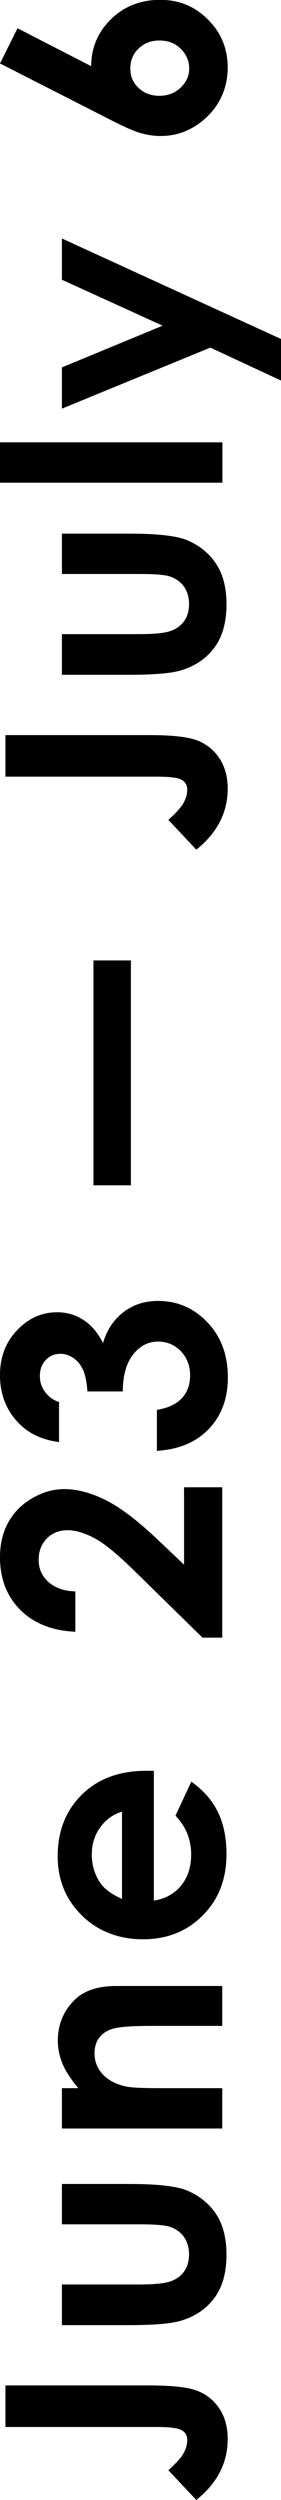 <?xml version="1.0" encoding="UTF-8"?><svg id="_レイヤー_2" xmlns="http://www.w3.org/2000/svg" viewBox="0 0 18.61 165.42"><g id="text"><path d="m.36,160.58v-2.74h9.53c1.52,0,2.58.12,3.19.36.61.24,1.1.64,1.46,1.19s.54,1.22.54,1.99c0,1.58-.69,2.93-2.08,4.04l-1.85-1.97c.49-.44.83-.81,1-1.11.17-.31.25-.6.25-.89s-.12-.51-.37-.65c-.25-.14-.79-.21-1.63-.21H.36Z"/><path d="m4.1,153.86v-2.7h5.12c1,0,1.69-.07,2.08-.21s.69-.36.9-.66c.21-.3.32-.68.32-1.12s-.11-.82-.32-1.13-.52-.54-.93-.69c-.31-.11-.96-.17-1.96-.17h-5.21v-2.67h4.5c1.86,0,3.12.15,3.81.44.83.36,1.47.89,1.92,1.58.45.7.67,1.58.67,2.66,0,1.17-.26,2.11-.78,2.83-.52.72-1.25,1.23-2.18,1.52-.64.21-1.82.31-3.52.31h-4.42Z"/><path d="m4.1,140.84v-2.67h1.09c-.51-.6-.86-1.15-1.06-1.64s-.3-.99-.3-1.51c0-1.05.37-1.95,1.1-2.68.62-.62,1.55-.93,2.77-.93h7.02v2.64h-4.65c-1.27,0-2.11.06-2.53.17-.42.11-.73.31-.95.59-.22.28-.33.63-.33,1.05,0,.54.18,1,.54,1.39.36.39.86.65,1.5.8.33.08,1.05.12,2.16.12h4.26v2.67H4.1Z"/><path d="m10.19,117.2v8.56c.75-.12,1.36-.45,1.8-.99s.67-1.22.67-2.06c0-1-.35-1.85-1.04-2.57l1.05-2.25c.79.56,1.38,1.23,1.76,2.01s.57,1.71.57,2.78c0,1.67-.53,3.02-1.58,4.07s-2.37,1.57-3.95,1.57-2.97-.52-4.04-1.57-1.61-2.35-1.61-3.93c0-1.67.54-3.03,1.61-4.08s2.49-1.57,4.24-1.57h.51Zm-2.1,2.67c-.59.18-1.07.52-1.45,1.04s-.56,1.12-.56,1.8c0,.74.21,1.4.62,1.96.26.35.72.68,1.38.98v-5.78Z"/><path d="m4.99,105.3v2.67c-1.55-.07-2.77-.56-3.66-1.46s-1.33-2.06-1.33-3.47c0-.87.18-1.64.55-2.31s.9-1.2,1.59-1.6,1.4-.6,2.11-.6c.85,0,1.77.24,2.75.73.98.49,2.14,1.37,3.49,2.66l1.7,1.61v-5.12h2.53v9.95h-1.31l-4.53-4.44c-1.09-1.07-1.96-1.79-2.62-2.14s-1.26-.53-1.79-.53-1.01.18-1.37.55-.54.84-.54,1.42.22,1.07.65,1.46c.44.39,1.03.6,1.78.62Z"/><path d="m3.91,92.79v2.63c-1.06-.14-1.91-.52-2.56-1.14-.9-.87-1.35-1.97-1.35-3.29,0-1.18.37-2.17,1.12-2.96.75-.8,1.64-1.2,2.67-1.2.64,0,1.22.17,1.75.52s.95.85,1.28,1.52c.26-.87.71-1.55,1.36-2.05s1.41-.74,2.29-.74c1.29,0,2.38.48,3.28,1.43s1.34,2.16,1.34,3.63c0,1.39-.42,2.53-1.26,3.41s-1.99,1.36-3.44,1.45v-2.71c.74-.12,1.29-.38,1.66-.78s.54-.91.54-1.52-.21-1.17-.62-1.59c-.41-.42-.91-.63-1.5-.63-.65,0-1.2.28-1.65.85s-.68,1.38-.69,2.45h-2.34c-.05-.66-.15-1.15-.31-1.47s-.36-.57-.63-.75c-.27-.18-.55-.27-.85-.27-.39,0-.71.14-.97.41s-.39.63-.39,1.07c0,.39.12.75.36,1.06s.54.54.92.65Z"/><path d="m6.19,78.43v-14.88h2.48v14.88h-2.48Z"/><path d="m.36,51.38v-2.74h9.53c1.52,0,2.58.12,3.19.36.61.24,1.1.64,1.46,1.19s.54,1.22.54,1.99c0,1.58-.69,2.93-2.08,4.04l-1.85-1.97c.49-.44.83-.81,1-1.11.17-.31.25-.6.25-.89s-.12-.51-.37-.65c-.25-.14-.79-.21-1.63-.21H.36Z"/><path d="m4.1,44.66v-2.7h5.12c1,0,1.69-.07,2.08-.21s.69-.36.9-.66c.21-.3.32-.68.32-1.12s-.11-.82-.32-1.13-.52-.54-.93-.69c-.31-.11-.96-.17-1.96-.17h-5.21v-2.67h4.5c1.86,0,3.12.15,3.81.44.83.36,1.47.89,1.92,1.58.45.7.67,1.58.67,2.66,0,1.17-.26,2.11-.78,2.83-.52.72-1.25,1.23-2.18,1.52-.64.21-1.82.31-3.52.31h-4.42Z"/><path d="m0,31.94v-2.67h14.73v2.67H0Z"/><path d="m4.1,27.03v-2.72l6.67-2.76-6.67-3.04v-2.73l14.51,6.65v2.75l-4.68-2.18-9.83,4.04Z"/><path d="m0,4.2L1.16,1.87l4.88,2.51c0-1.22.44-2.25,1.31-3.11.87-.85,1.96-1.28,3.25-1.28s2.31.44,3.18,1.31,1.3,1.93,1.3,3.17-.45,2.37-1.35,3.24-1.94,1.29-3.1,1.29c-.44,0-.89-.07-1.34-.2s-1.14-.44-2.07-.92L0,4.2Zm8.63.34c0,.51.18.93.55,1.28s.83.52,1.38.52,1.02-.18,1.4-.54c.38-.36.57-.78.57-1.26,0-.51-.19-.94-.56-1.31s-.84-.55-1.41-.55-1.01.18-1.38.53-.55.8-.55,1.33Z"/></g></svg>